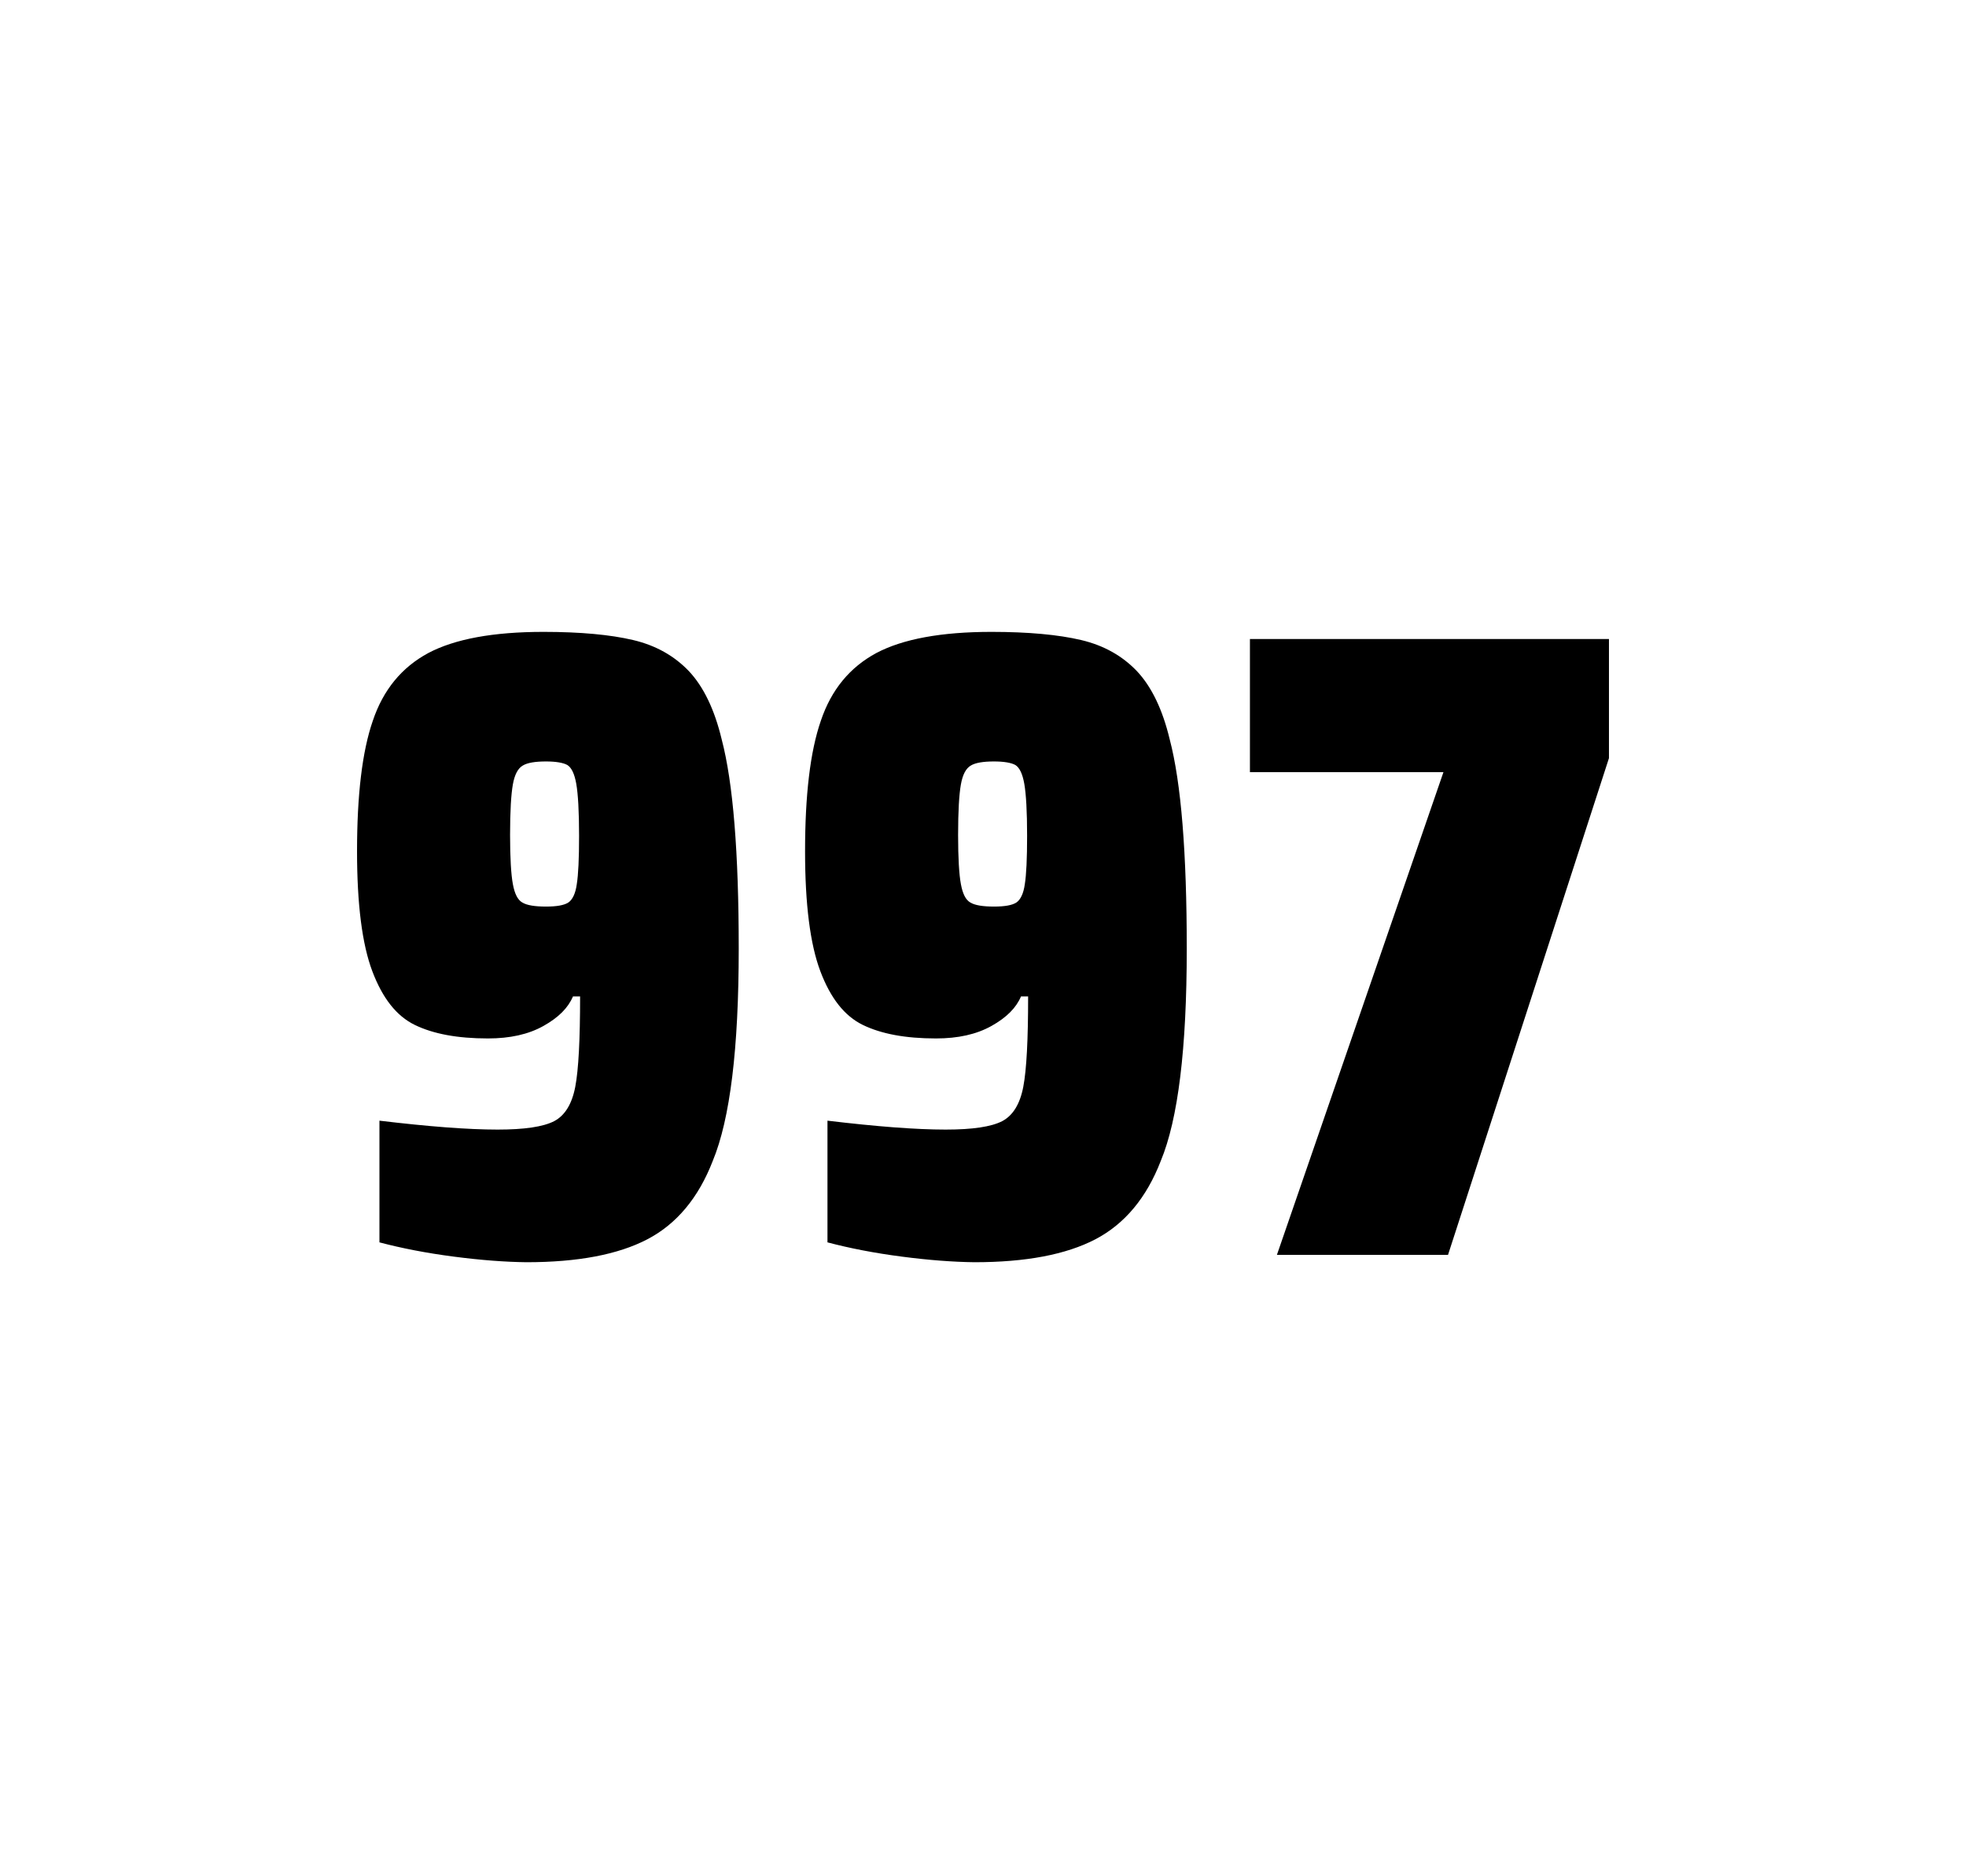 <?xml version="1.0" encoding="utf-8"?>
<svg version="1.1" id="wrapper" x="0px" y="0px" viewBox="0 0 772.1 737" style="enable-background:new 0 0 772.1 737;" xmlns="http://www.w3.org/2000/svg">
  <style type="text/css">
	.st0{fill:none;}
</style>
  <path id="frame" class="st0" d="M 1.5 0 L 770.5 0 C 771.3 0 772 0.7 772 1.5 L 772 735.4 C 772 736.2 771.3 736.9 770.5 736.9 L 1.5 736.9 C 0.7 736.9 0 736.2 0 735.4 L 0 1.5 C 0 0.7 0.7 0 1.5 0 Z"/>
  <g id="numbers"><path id="nine" d="M 178.219 493.6 C 167.419 492.2 157.719 490.3 149.019 488 L 149.019 440.2 C 168.219 442.5 183.719 443.7 195.419 443.7 C 206.019 443.7 213.319 442.6 217.619 440.4 C 221.819 438.2 224.619 433.7 225.919 426.9 C 227.219 420.1 227.819 408.3 227.819 391.4 L 225.019 391.4 C 223.119 395.9 219.319 399.7 213.419 403 C 207.519 406.3 200.319 407.9 191.619 407.9 C 179.619 407.9 170.119 406.1 162.919 402.6 C 155.719 399.1 150.219 392.1 146.219 381.5 C 142.219 370.9 140.219 355.2 140.219 334.4 C 140.219 312.4 142.219 295.2 146.419 283.1 C 150.519 270.9 157.819 262.1 168.219 256.5 C 178.619 251 193.719 248.2 213.419 248.2 C 227.919 248.2 239.719 249.3 248.619 251.4 C 257.519 253.5 264.819 257.6 270.619 263.7 C 276.319 269.8 280.619 278.7 283.419 290.4 C 287.919 307.5 290.119 334.9 290.119 372.7 C 290.119 411.9 286.719 439.6 279.919 456 C 274.319 470.5 265.719 480.8 254.219 486.8 C 242.719 492.8 226.919 495.8 206.719 495.8 C 198.419 495.7 188.919 495 178.219 493.6 Z M 223.219 354.5 C 224.819 353.4 226.019 351 226.519 347.3 C 227.119 343.6 227.419 337.2 227.419 328.3 C 227.419 318.7 227.019 311.9 226.319 307.9 C 225.619 303.9 224.419 301.5 222.819 300.5 C 221.219 299.6 218.319 299.1 214.419 299.1 C 210.219 299.1 207.119 299.6 205.319 300.7 C 203.419 301.8 202.119 304.2 201.419 308.1 C 200.719 312 200.319 318.6 200.319 328 C 200.319 337.1 200.719 343.6 201.419 347.3 C 202.119 351.1 203.319 353.5 205.119 354.5 C 206.919 355.6 210.019 356.1 214.419 356.1 C 218.619 356.1 221.519 355.6 223.219 354.5 Z"/><path id="nine" d="M 354.171 493.6 C 343.371 492.2 333.671 490.3 324.971 488 L 324.971 440.2 C 344.171 442.5 359.671 443.7 371.371 443.7 C 381.971 443.7 389.271 442.6 393.571 440.4 C 397.771 438.2 400.571 433.7 401.871 426.9 C 403.171 420.1 403.771 408.3 403.771 391.4 L 400.971 391.4 C 399.071 395.9 395.271 399.7 389.371 403 C 383.471 406.3 376.271 407.9 367.571 407.9 C 355.571 407.9 346.071 406.1 338.871 402.6 C 331.671 399.1 326.171 392.1 322.171 381.5 C 318.171 370.9 316.171 355.2 316.171 334.4 C 316.171 312.4 318.171 295.2 322.371 283.1 C 326.471 270.9 333.771 262.1 344.171 256.5 C 354.571 251 369.671 248.2 389.371 248.2 C 403.871 248.2 415.671 249.3 424.571 251.4 C 433.471 253.5 440.771 257.6 446.571 263.7 C 452.271 269.8 456.571 278.7 459.371 290.4 C 463.871 307.5 466.071 334.9 466.071 372.7 C 466.071 411.9 462.671 439.6 455.871 456 C 450.271 470.5 441.671 480.8 430.171 486.8 C 418.671 492.8 402.871 495.8 382.671 495.8 C 374.371 495.7 364.871 495 354.171 493.6 Z M 399.171 354.5 C 400.771 353.4 401.971 351 402.471 347.3 C 403.071 343.6 403.371 337.2 403.371 328.3 C 403.371 318.7 402.971 311.9 402.271 307.9 C 401.571 303.9 400.371 301.5 398.771 300.5 C 397.171 299.6 394.271 299.1 390.371 299.1 C 386.171 299.1 383.071 299.6 381.271 300.7 C 379.371 301.8 378.071 304.2 377.371 308.1 C 376.671 312 376.271 318.6 376.271 328 C 376.271 337.1 376.671 343.6 377.371 347.3 C 378.071 351.1 379.271 353.5 381.071 354.5 C 382.871 355.6 385.971 356.1 390.371 356.1 C 394.571 356.1 397.471 355.6 399.171 354.5 Z"/><path id="seven" d="M 501.481 492.9 L 566.881 303.3 L 490.881 303.3 L 490.881 251 L 631.881 251 L 631.881 297.8 L 568.681 492.9 L 501.481 492.9 Z"/></g>
</svg>
